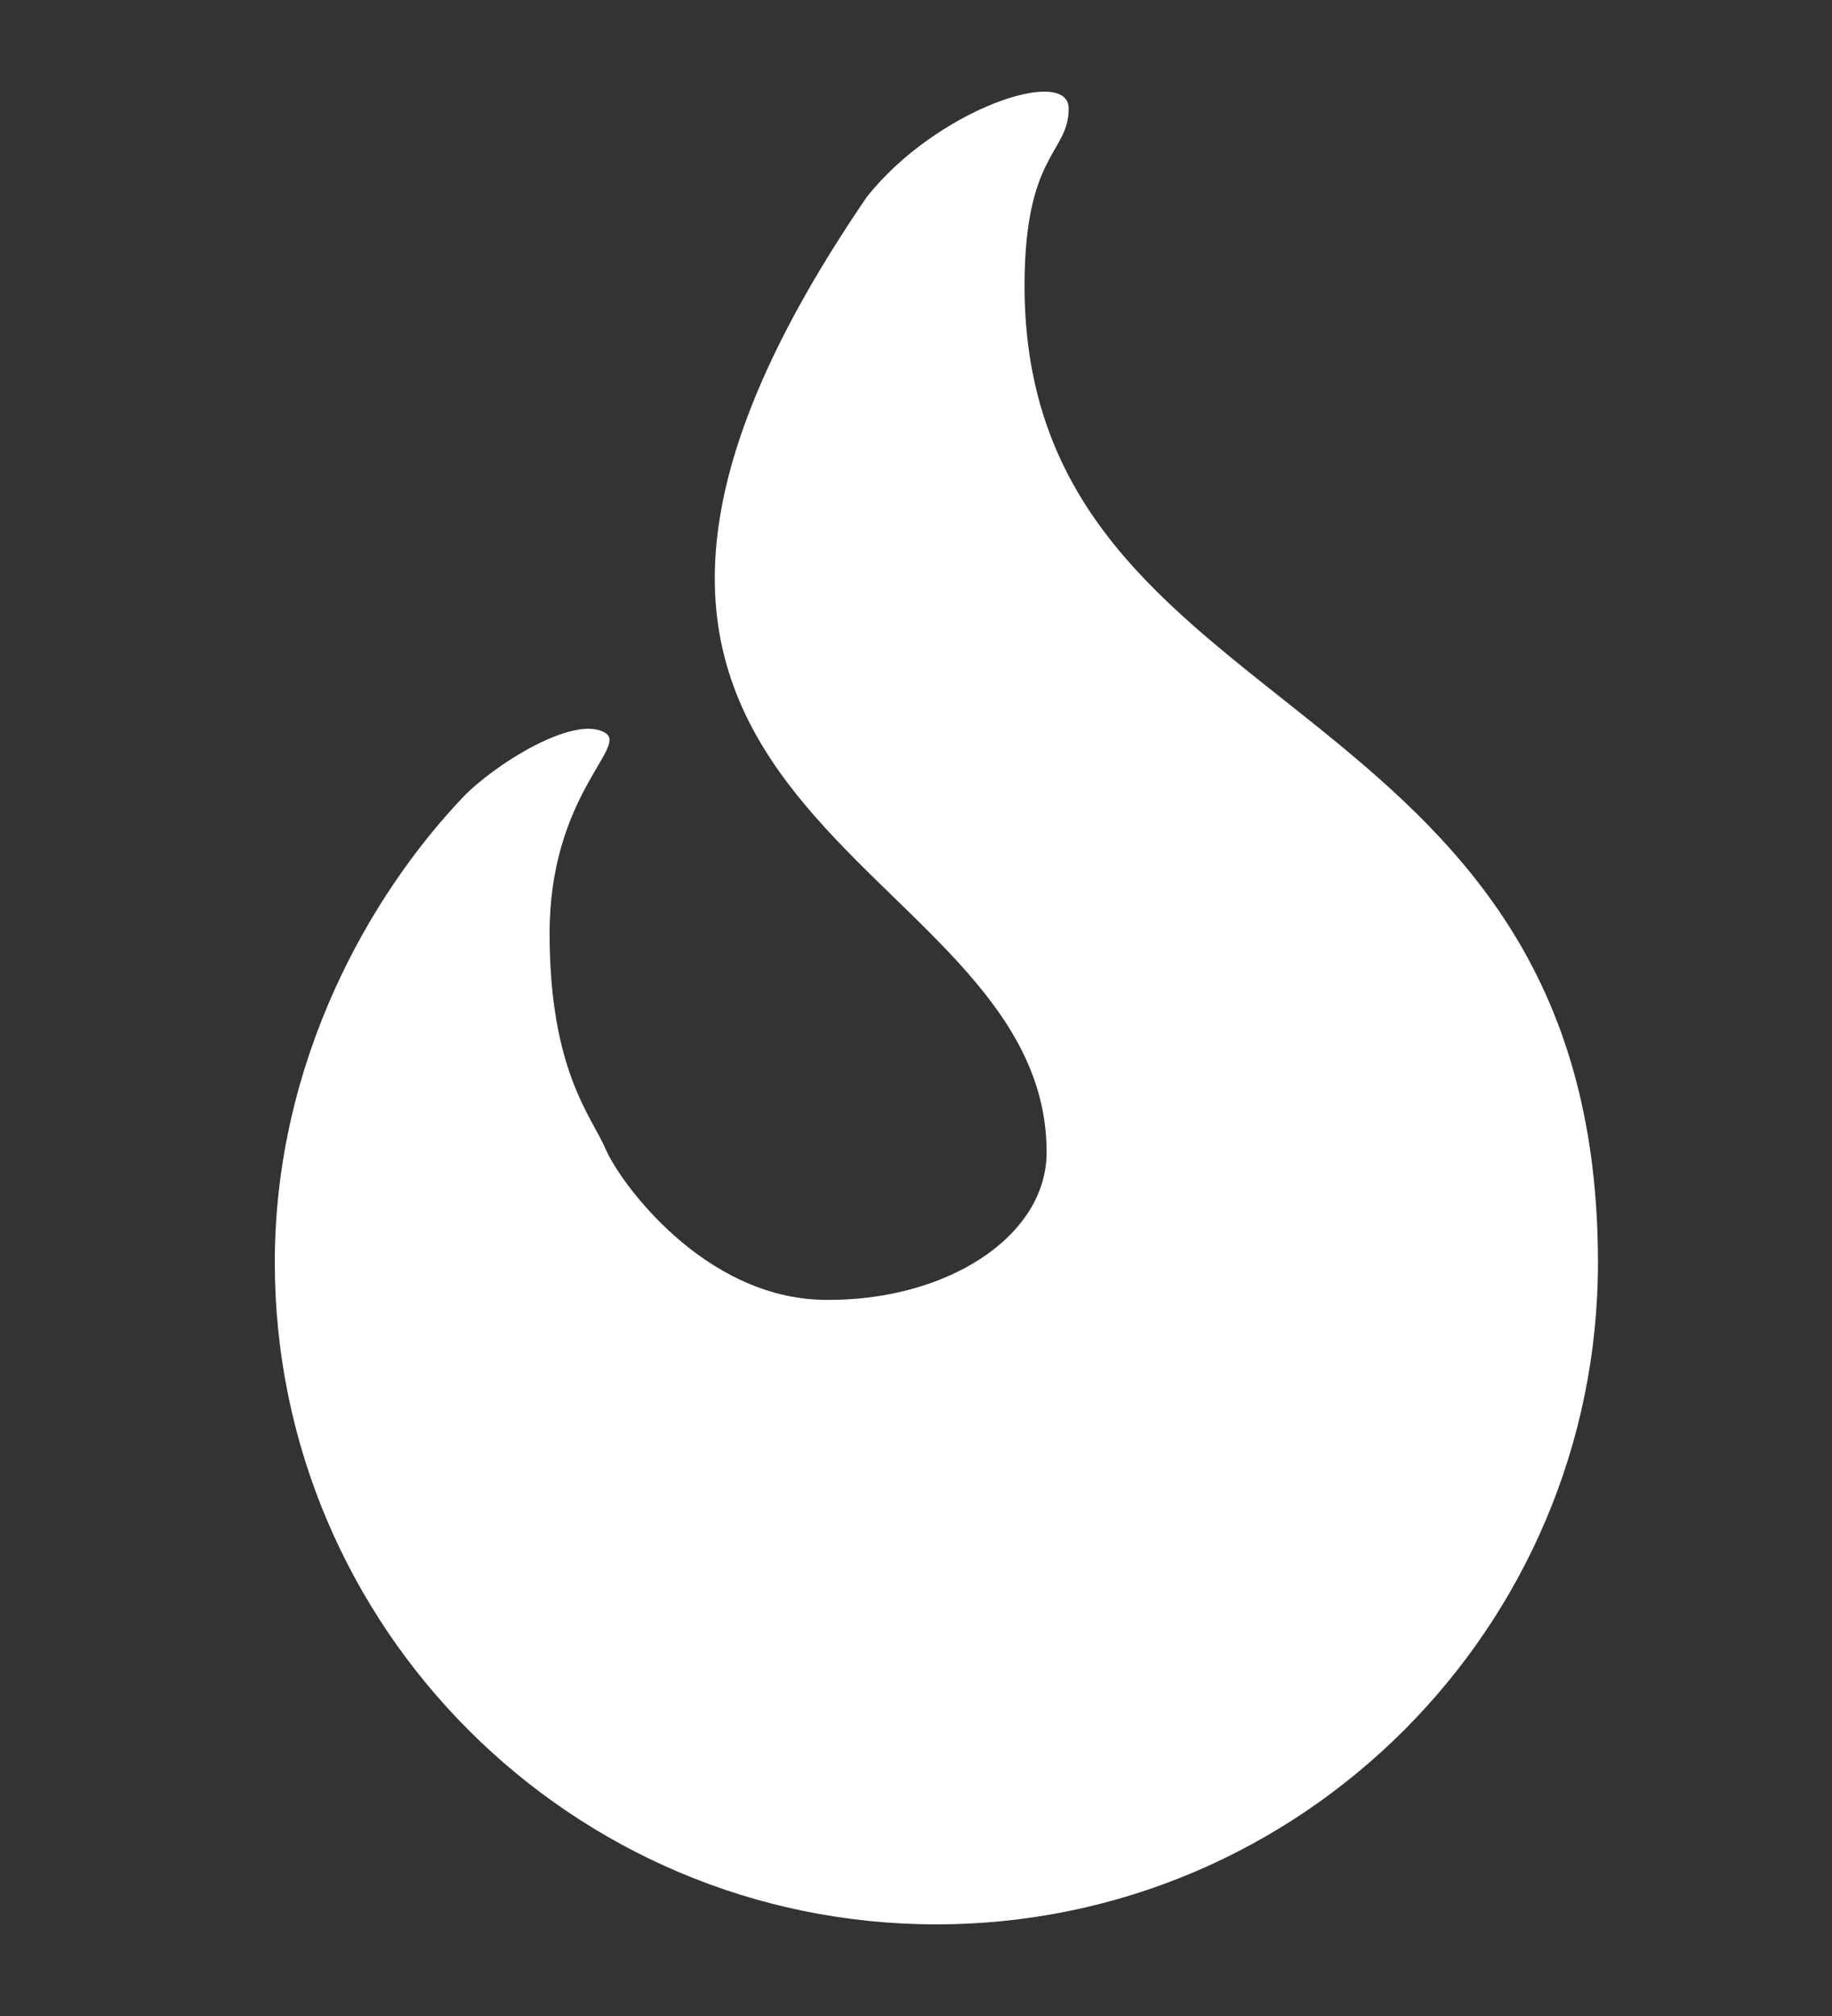 <svg width="20" height="22" viewBox="0 0 20 22" fill="none" xmlns="http://www.w3.org/2000/svg">
<rect x="0" y="0" width="20" height="22" fill="#333333" stroke="none"/>
<path d="M11.185 3.118C11.185 1.673 11.667 1.673 11.667 1.185C11.667 0.71 10.222 1.192 9.464 2.148C4.806 8.957 11.426 9.264 11.426 12.574C11.426 13.5 10.323 14.203 9 14.185C7.677 14.169 6.761 12.891 6.611 12.538C6.461 12.185 6 11.685 6 10.185C6 8.686 6.853 8.153 6.611 8C6.272 7.785 5.381 8.356 5.053 8.701C4.046 9.759 3 11.571 3 13.778C3 17.76 6.24 21 10.222 21C14.205 21 17.445 17.76 17.445 13.778C17.445 7.372 11.185 8 11.185 3.118Z" fill="white"/>
</svg>
